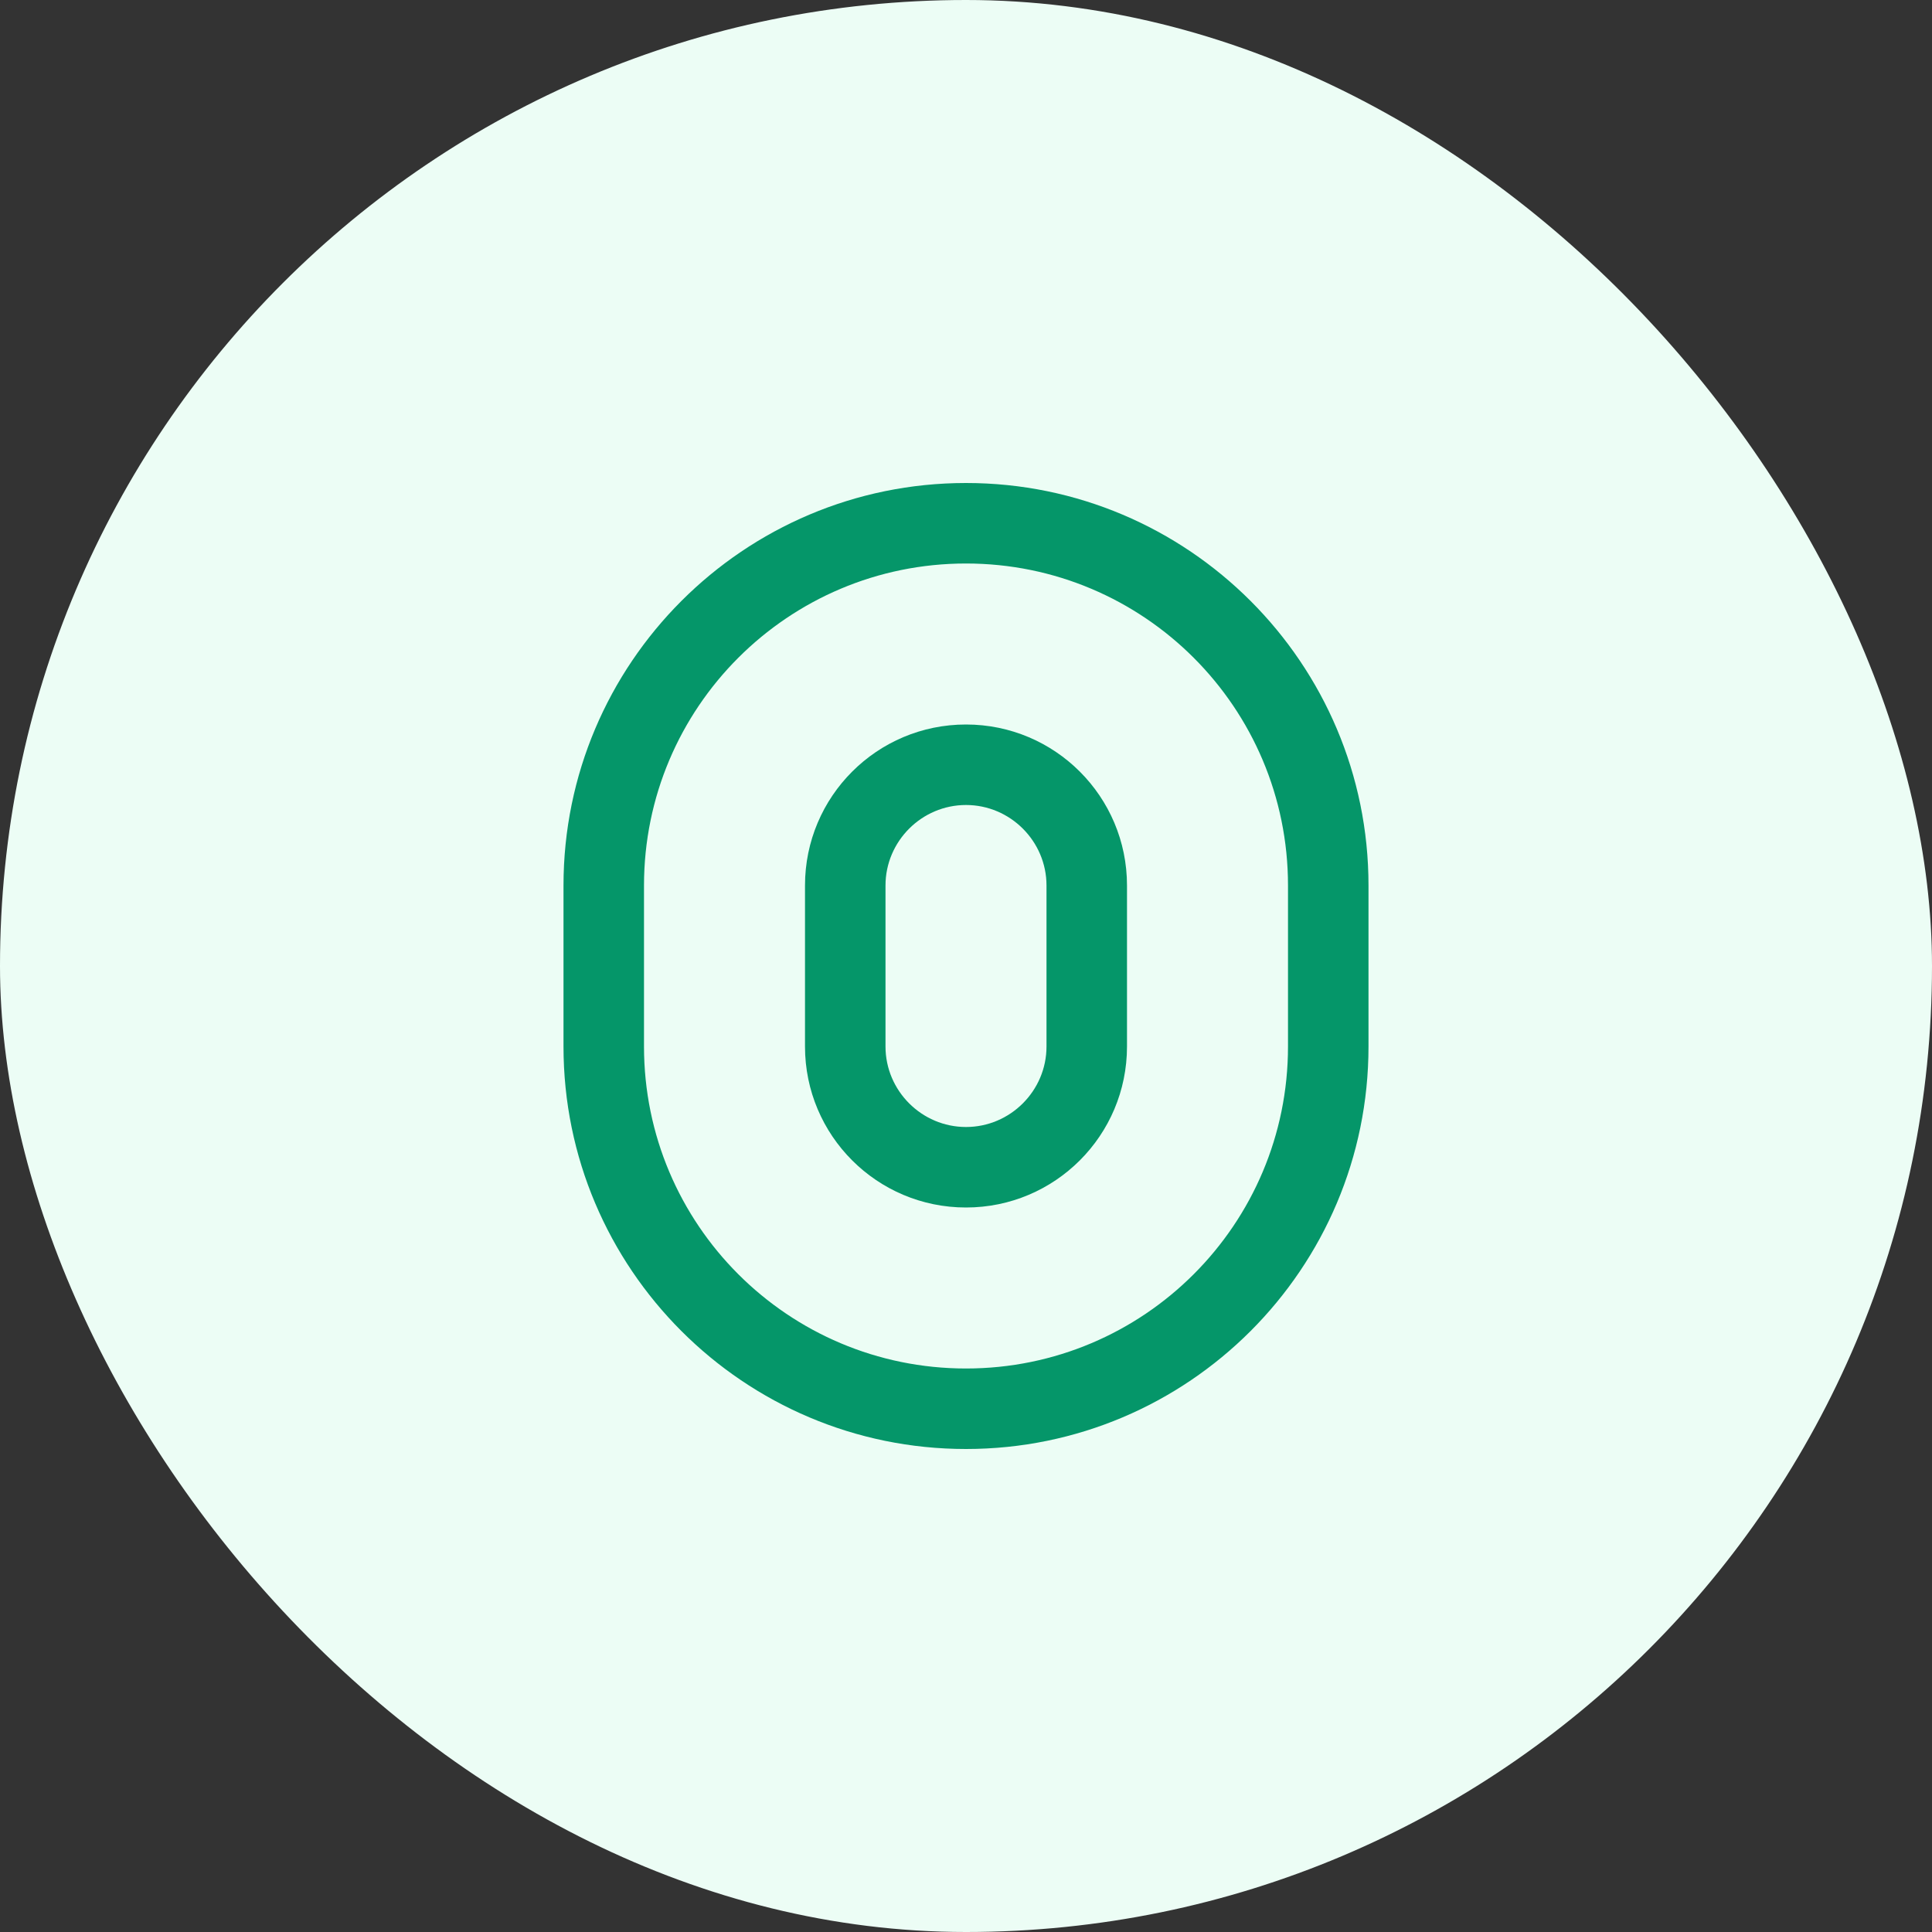 <?xml version="1.0" encoding="UTF-8"?>
<svg width="48" height="48" viewBox="0 0 48 48" fill="none" xmlns="http://www.w3.org/2000/svg">
  <rect x="0" y="0" width="48" height="48" fill="#333333" stroke="none"/>
  <rect width="48" height="48" rx="24" fill="#ECFDF5"/>
  <path d="M24 12C18.48 12 14 16.48 14 22V26C14 31.52 18.48 36 24 36C29.52 36 34 31.52 34 26V22C34 16.48 29.52 12 24 12ZM24 14C28.42 14 32 17.58 32 22V26C32 30.42 28.42 34 24 34C19.58 34 16 30.42 16 26V22C16 17.58 19.58 14 24 14Z" fill="#059669"/>
  <path d="M24 18C21.79 18 20 19.79 20 22V26C20 28.21 21.79 30 24 30C26.21 30 28 28.21 28 26V22C28 19.79 26.21 18 24 18ZM24 20C25.1 20 26 20.9 26 22V26C26 27.1 25.1 28 24 28C22.9 28 22 27.1 22 26V22C22 20.9 22.9 20 24 20Z" fill="#059669"/>
</svg> 